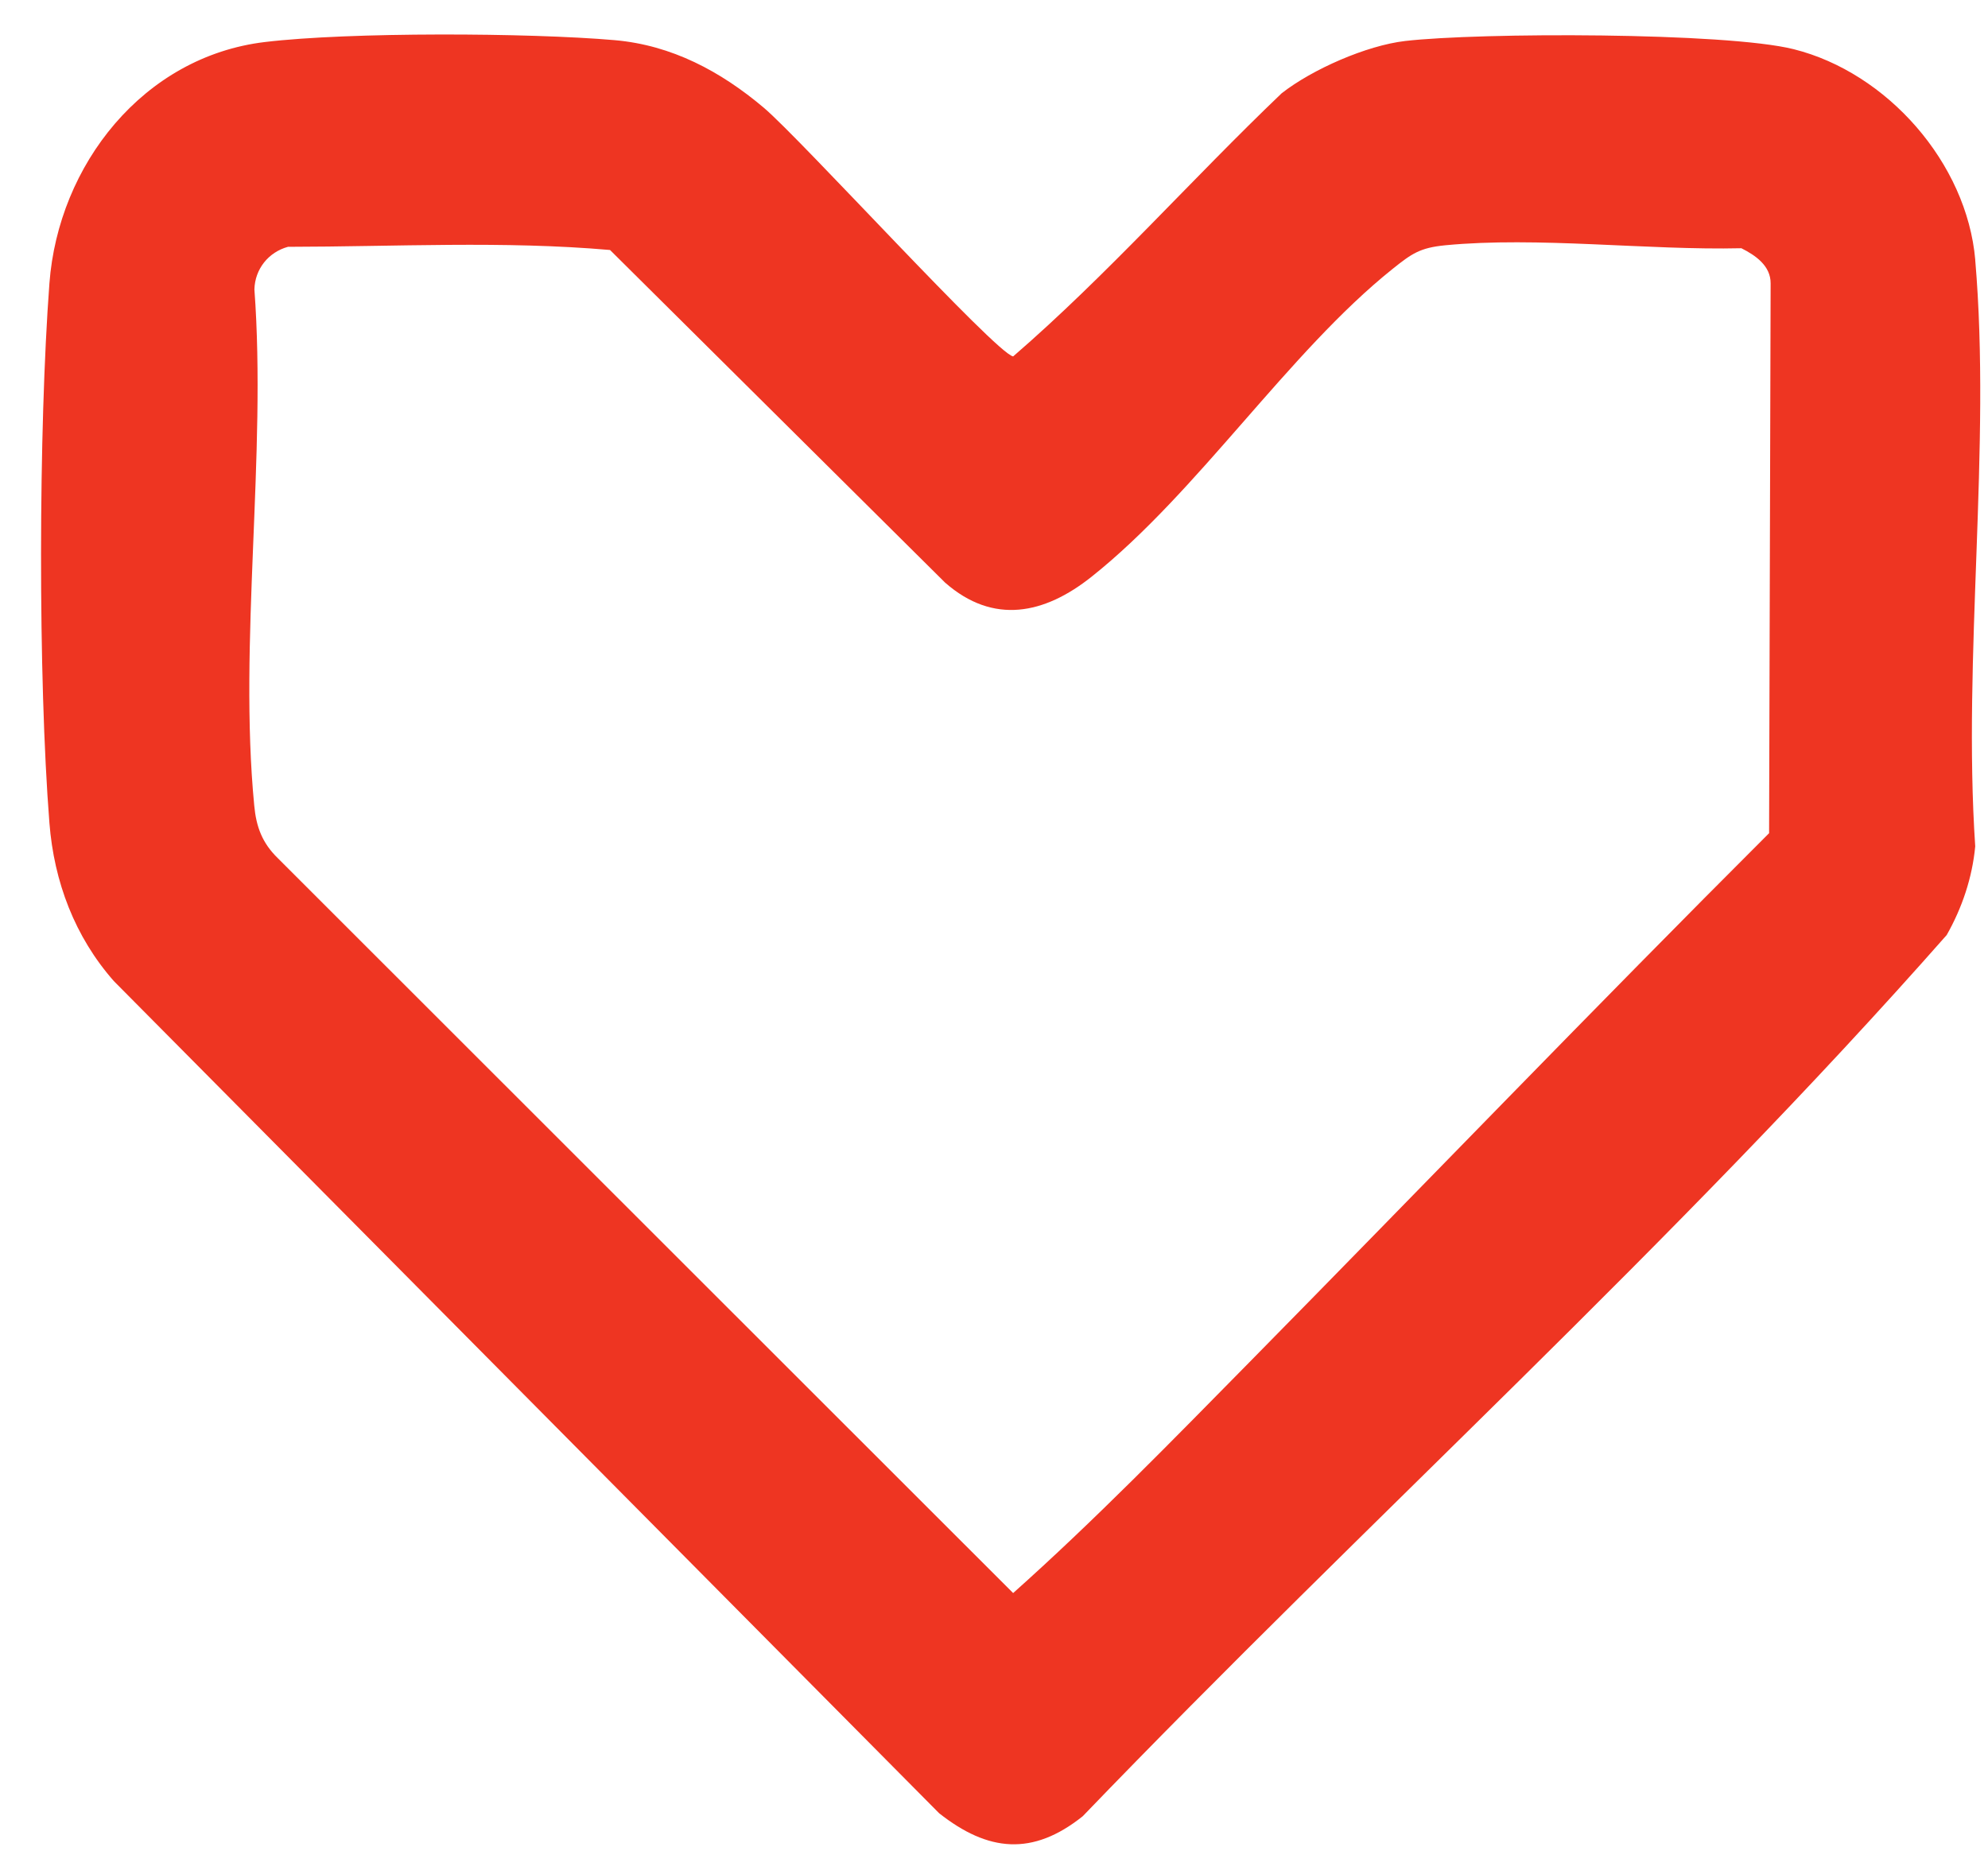 <svg width="35" height="33" viewBox="0 0 35 33" fill="none" xmlns="http://www.w3.org/2000/svg">
<path d="M34.776 4.578C34.628 2.868 33.224 1.277 31.578 0.866C30.382 0.567 26.049 0.57 24.737 0.722C24.056 0.802 23.106 1.219 22.565 1.642C20.973 3.163 19.489 4.848 17.837 6.276C17.532 6.222 14.1 2.448 13.446 1.896C12.69 1.258 11.83 0.795 10.821 0.707C9.314 0.576 6.145 0.562 4.664 0.74C2.523 0.996 1.027 2.903 0.87 4.989C0.678 7.555 0.669 11.931 0.87 14.491C0.951 15.527 1.318 16.497 2.005 17.276L16.534 31.928C17.397 32.609 18.18 32.685 19.062 31.981C24.08 26.766 29.497 21.885 34.273 16.464C34.544 15.986 34.723 15.455 34.775 14.903C34.552 11.565 35.058 7.873 34.775 4.577L34.776 4.578ZM31.144 14.673C28.067 17.747 25.045 20.89 21.998 23.985C20.642 25.362 19.27 26.773 17.837 28.051L4.89 15.11C4.617 14.843 4.511 14.561 4.476 14.184C4.199 11.318 4.695 8.01 4.479 5.096C4.488 4.738 4.726 4.44 5.07 4.346C6.955 4.344 8.871 4.238 10.74 4.402L16.639 10.259C17.491 11.007 18.39 10.814 19.217 10.156C21.088 8.669 22.684 6.202 24.519 4.734C24.855 4.466 24.996 4.363 25.444 4.319C27.07 4.162 29.004 4.41 30.658 4.371C30.907 4.496 31.175 4.68 31.173 4.99L31.146 14.675L31.144 14.673Z" fill="#EE3522"/>
</svg>
